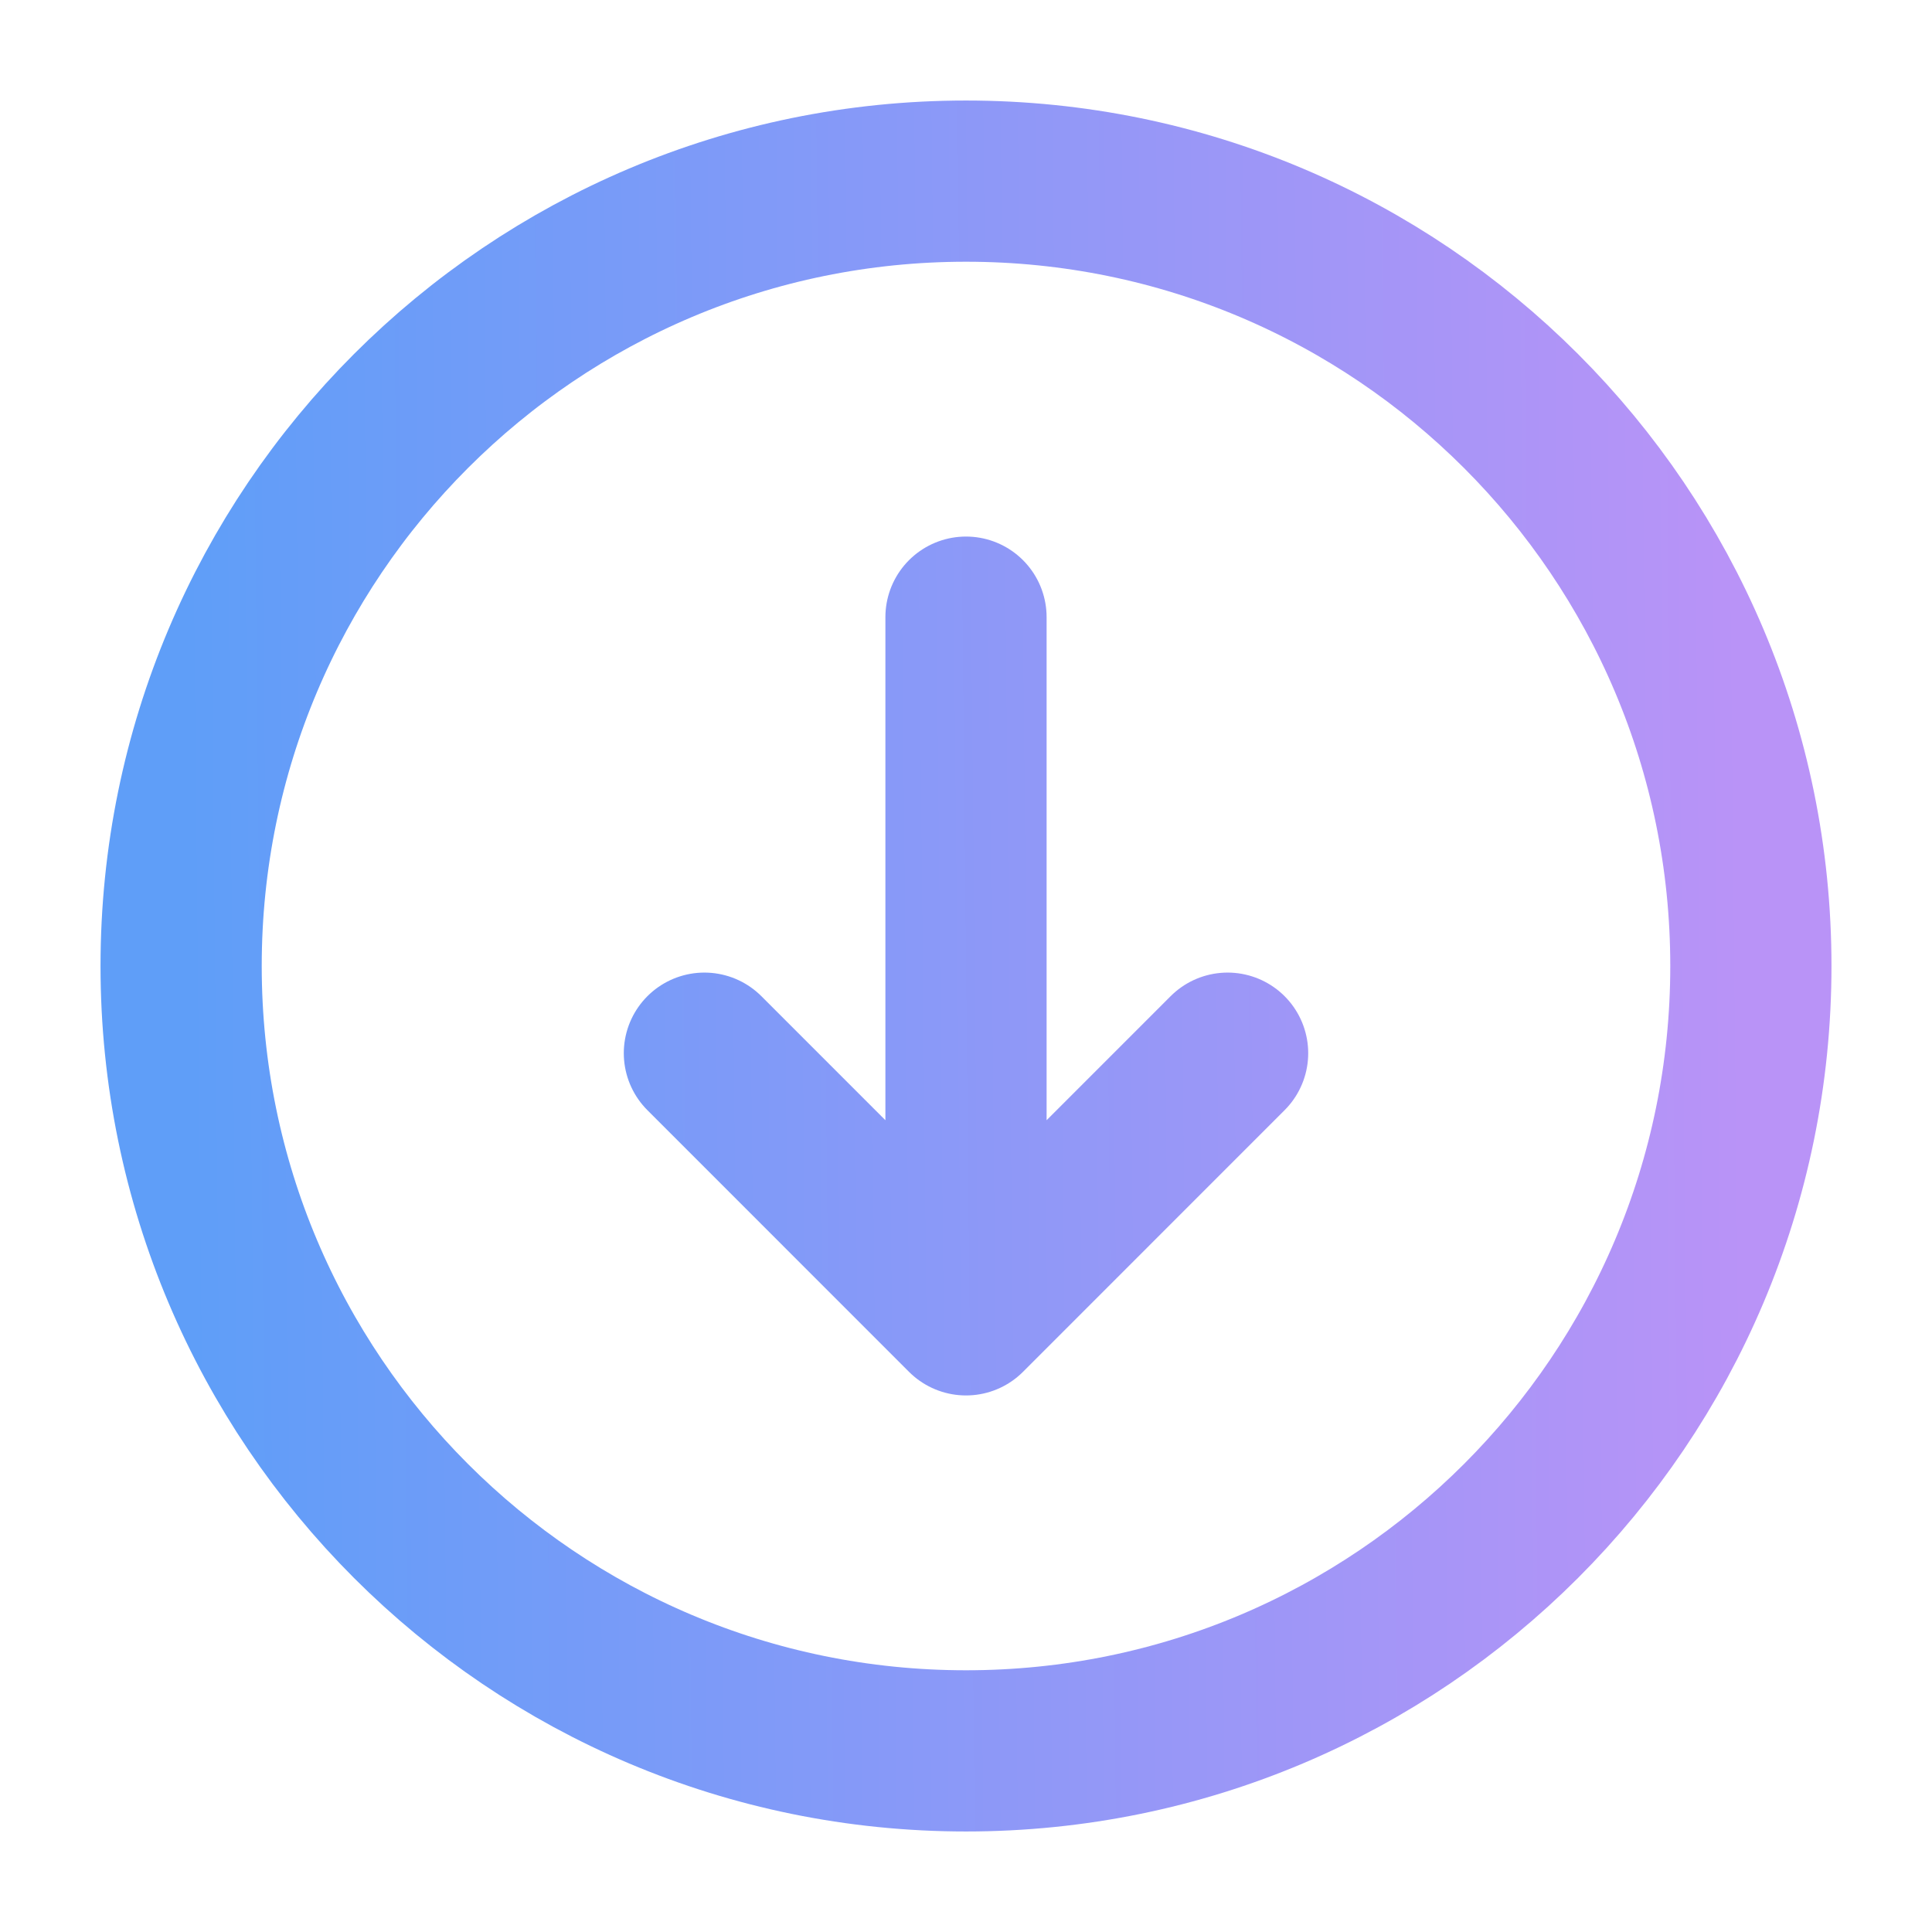 <svg width="32" height="32" viewBox="0 0 32 32" fill="none" xmlns="http://www.w3.org/2000/svg">
<path d="M20.333 17.444L16 21.778M16 21.778L11.667 17.444M16 21.778L16 10.222M16 29C8.82 29 3 23.18 3 16C3 8.82 8.82 3 16 3C23.18 3 29 8.82 29 16C29 23.18 23.18 29 16 29Z" stroke="url(#paint0_linear_6000_5777)" stroke-width="2.67" stroke-linecap="round" stroke-linejoin="round"/>
<defs>
<linearGradient id="paint0_linear_6000_5777" x1="3" y1="3" x2="28.736" y2="2.741" gradientUnits="userSpaceOnUse">
<stop stop-color="#5F9EF8"/>
<stop offset="1" stop-color="#B993F7"/>
</linearGradient>
</defs>
</svg>

